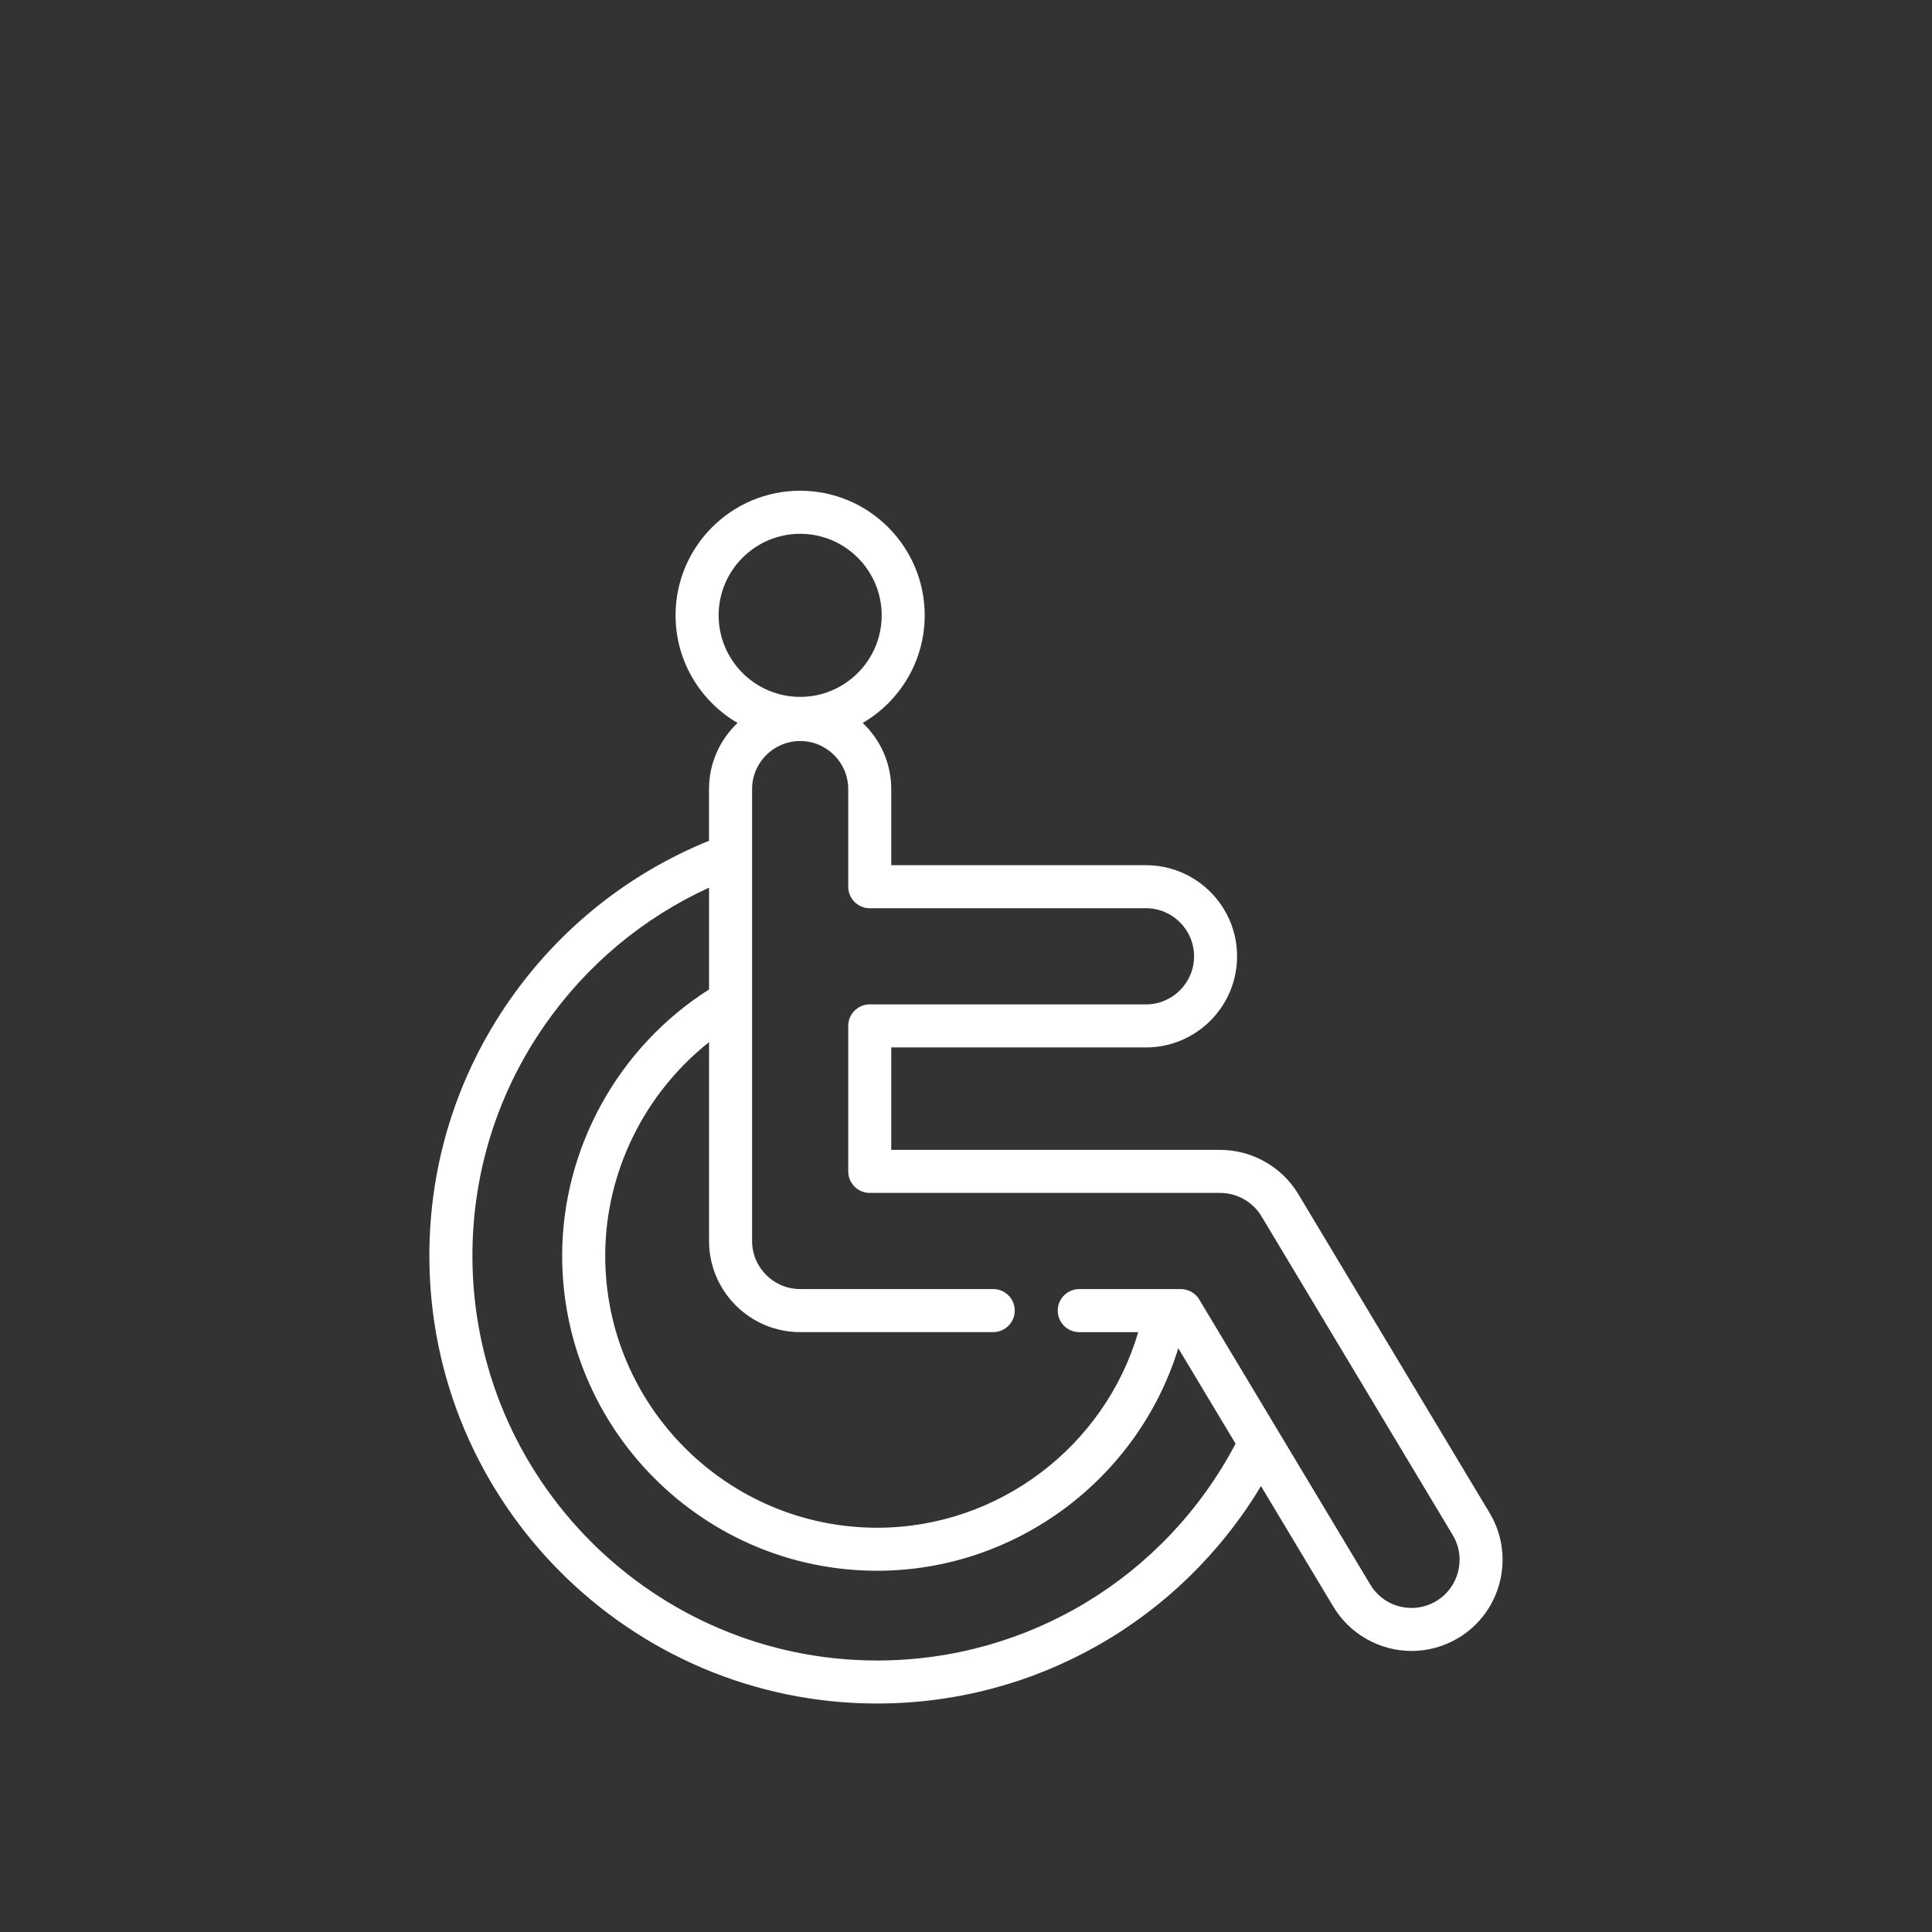 <svg xmlns="http://www.w3.org/2000/svg" id="Layer_1" viewBox="0 0 1024.08 1024.08"><rect x="0" y="0" width="1024.08" height="1024.08" fill="#333333" stroke="none"/><defs><style>.cls-1{fill:#fff;}</style></defs><path class="cls-1" d="M688.2,632.96c-8.68-14.46-24.55-23.45-41.41-23.45h-174.37v-54.31h135.02c26.63,0,48.29-21.67,48.29-48.3s-21.67-48.29-48.29-48.29h-135.02v-40.34c0-13.79-5.82-26.25-15.13-35.06,19.63-11.46,32.86-32.73,32.86-57.06,0-36.41-29.62-66.03-66.03-66.03s-66.03,29.62-66.03,66.03c0,24.32,13.23,45.6,32.86,57.06-9.3,8.81-15.13,21.26-15.13,35.06v27.39c-42.72,17.36-79.25,46.53-105.76,84.59-27.79,39.89-42.47,86.7-42.47,135.36,0,130.88,106.48,237.36,237.36,237.36,83.79,0,160.54-43.85,203.45-115.26l38.37,63.95c8.68,14.47,24.56,23.45,41.45,23.45,8.72,0,17.3-2.38,24.81-6.89,22.83-13.7,30.26-43.42,16.57-66.26l-101.41-169.01ZM424.13,282.95c23.83,0,43.22,19.39,43.22,43.22s-19.39,43.22-43.22,43.22-43.21-19.39-43.21-43.22,19.39-43.22,43.21-43.22ZM654.88,765.34c-37.34,70.83-110.12,114.83-189.92,114.83-118.3,0-214.55-96.25-214.55-214.55,0-43.98,13.27-86.28,38.38-122.32,22.18-31.84,52.11-56.8,87.04-72.79v53.98c-48.11,30.51-77.85,84.21-77.85,141.13,0,92.07,74.91,166.98,166.98,166.98,73.53,0,138.31-48.76,159.61-117.96l30.36,50.61s-.03.06-.05.09h0ZM761.31,848.67c-3.97,2.38-8.49,3.64-13.08,3.64-9.05,0-17.23-4.63-21.89-12.38l-90.66-151.1c-2.06-3.44-5.77-5.54-9.78-5.54h-53.82c-6.3,0-11.41,5.11-11.41,11.41s5.11,11.41,11.41,11.41h31.24c-17.79,60.72-74.21,103.68-138.35,103.68-79.5,0-144.17-64.67-144.17-144.17,0-44.14,20.71-86.04,55.04-113.21v105.4c0,26.63,21.67,48.29,48.29,48.29h102.33c6.3,0,11.41-5.11,11.41-11.41s-5.11-11.41-11.41-11.41h-102.33c-14.05,0-25.48-11.43-25.48-25.48v-239.53c0-14.05,11.43-25.48,25.48-25.48s25.48,11.43,25.48,25.48v51.74c0,6.3,5.11,11.41,11.41,11.41h146.43c14.05,0,25.48,11.43,25.48,25.48s-11.43,25.48-25.48,25.48h-146.43c-6.3,0-11.41,5.11-11.41,11.41v77.12c0,6.3,5.11,11.41,11.41,11.41h185.78c8.9,0,17.27,4.74,21.85,12.37l101.4,169.01c7.23,12.05,3.31,27.73-8.74,34.96h0Z"></path></svg>